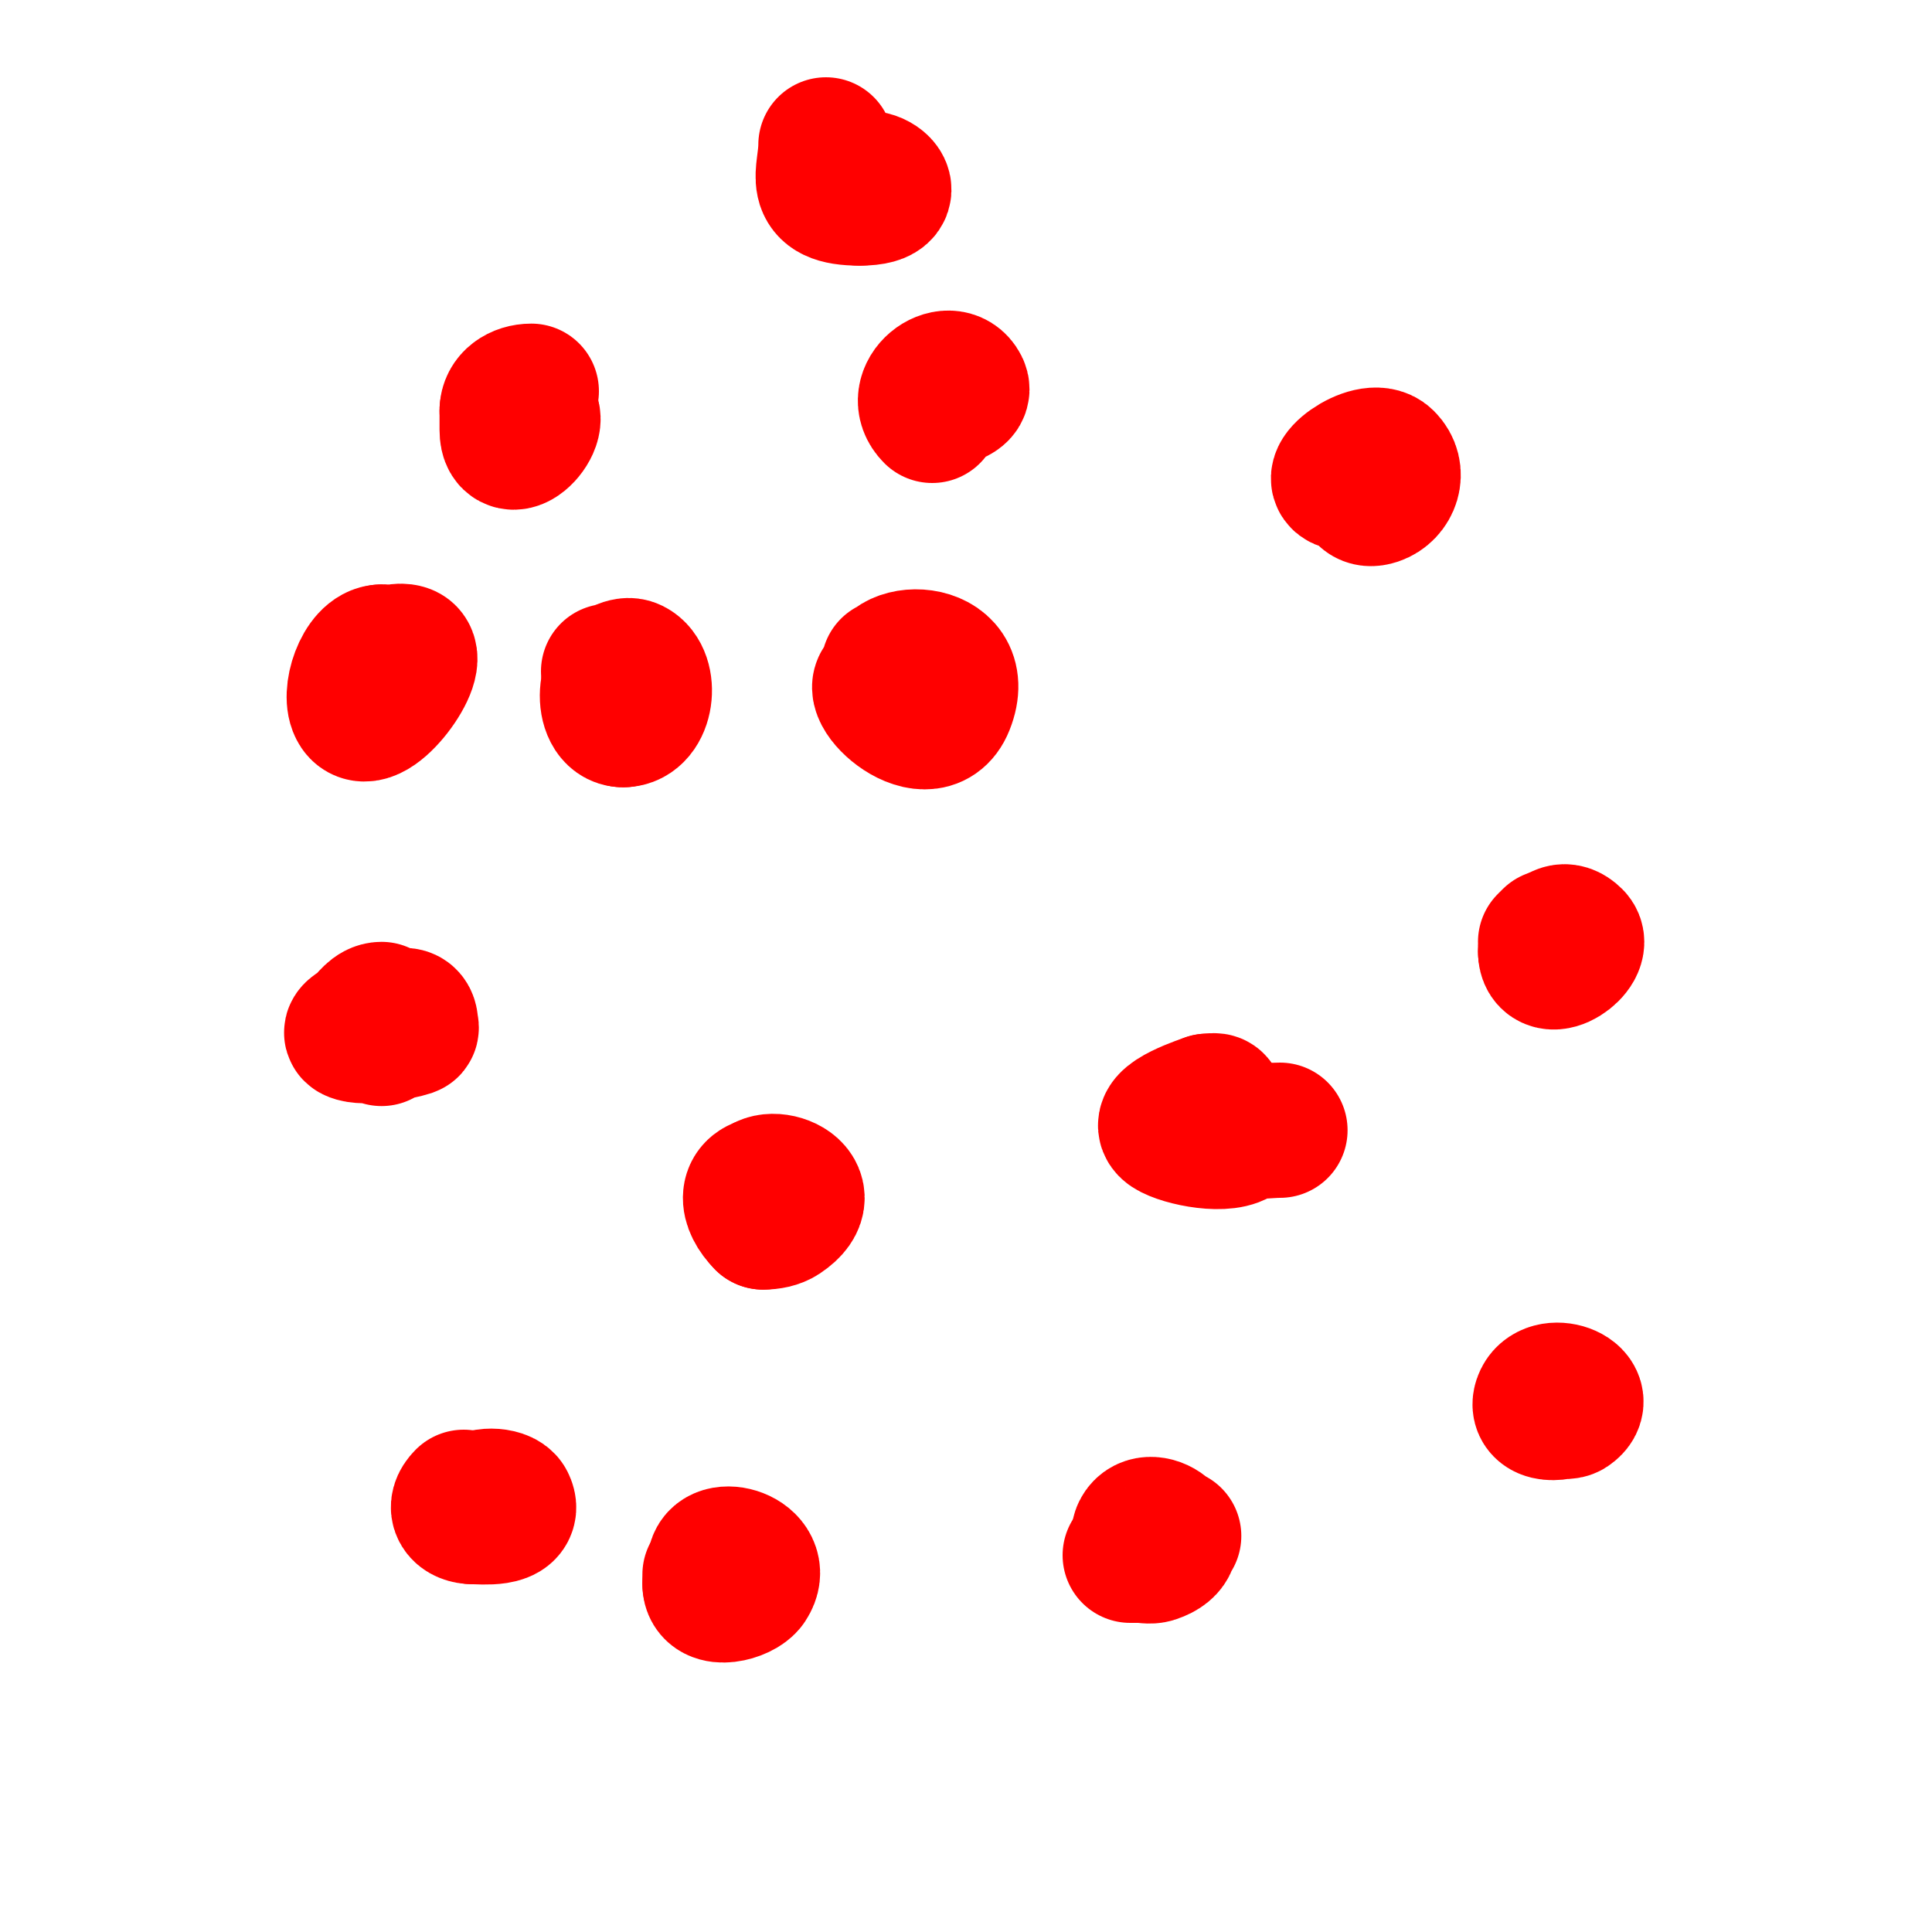 <svg viewBox='0 0 400 400' version='1.1' xmlns='http://www.w3.org/2000/svg' xmlns:xlink='http://www.w3.org/1999/xlink'><g fill='none' stroke='#ff0000' stroke-width='28' stroke-linecap='round' stroke-linejoin='round'><path d='M76,140c0,-2.429 5.185,-5.938 8,-5c3.984,1.328 -7.052,16.422 -10,12c-2.037,-3.056 0.933,-12 5,-12'/><path d='M79,135c2.177,0 1.123,3.877 0,5'/><path d='M184,138c0,1 0.316,3.949 0,3c-2.366,-7.097 17.047,-7.618 12,5c-3.994,9.986 -19.115,-5 -12,-5'/><path d='M184,141c3.904,-1.301 13.533,-1.767 6,2'/><path d='M279,100c-6.211,0 4.729,-8.271 8,-5c2.793,2.793 1.202,6.933 -2,8c-4.348,1.449 -3,-4.923 -3,-4'/><path d='M282,99c0,0.333 0,0.667 0,1'/><path d='M193,86c-4.651,-4.651 3.65,-10.701 6,-6c1.67,3.341 -11.431,3.715 -4,0'/><path d='M195,80c0,-0.333 0,-0.667 0,-1'/><path d='M79,215c0,-3.029 6,-7.131 6,-3c0,0.333 0.316,0.895 0,1c-2.211,0.737 -9.733,2.133 -12,1c-0.843,-0.422 1.333,-1.333 2,-2c1.18,-1.18 2.275,-3 4,-3'/><path d='M79,209'/><path d='M265,234c-2.68,0 -6.476,0.631 -9,0c-1.732,-0.433 3.437,-1.437 1,1c-2.707,2.707 -12.38,0.746 -15,-1c-3.496,-2.331 7.731,-5.866 8,-6'/><path d='M250,228c1.333,0 2,-0.567 2,1'/><path d='M320,195c0,4.749 1.758,-5.242 6,-1c2.411,2.411 -6,8.322 -6,3'/><path d='M320,197c0,-1.054 0.255,-2.255 1,-3'/><path d='M325,291c0,1.556 -7.216,2.649 -6,-1c1.505,-4.515 10.581,-1.054 6,2c-0.813,0.542 -3.931,0 -5,0'/><path d='M243,318c-1.026,1.026 -8.369,1.737 -7,-1c2.098,-4.195 10.994,2.335 3,5c-0.949,0.316 -2,0 -3,0'/><path d='M236,322c-0.667,0 -1.333,0 -2,0'/><path d='M148,324c0,-4.565 10.767,-1.65 7,4c-1.348,2.022 -8,3.754 -8,0'/><path d='M147,328c0,-0.667 0,-1.333 0,-2'/><path d='M99,311c0,-1.65 5.196,-1.608 6,0c1.874,3.748 -5.368,3 -7,3'/><path d='M98,314c-2.722,0 -4.231,-1.769 -2,-4'/><path d='M157,247c0,-5.296 14.006,-1.004 5,5c-1.075,0.717 -2.542,1 -4,1'/><path d='M158,253c-3.443,-3.443 -4.15,-8 2,-8'/><path d='M126,139c1.689,0 3.474,-1.763 5,-1c3.918,1.959 2.921,11 -2,11'/><path d='M129,149c-4.636,0 -4.284,-11 1,-11'/><path d='M108,85c6.678,0 -3,11.488 -3,4c0,-1.333 0,-2.667 0,-4'/><path d='M105,85c0,-2.426 2.313,-4 5,-4'/><path d='M177,40c0,-7.414 12.784,1 1,1'/><path d='M178,41c-10.52,0 -7,-4.854 -7,-11'/></g>
</svg>